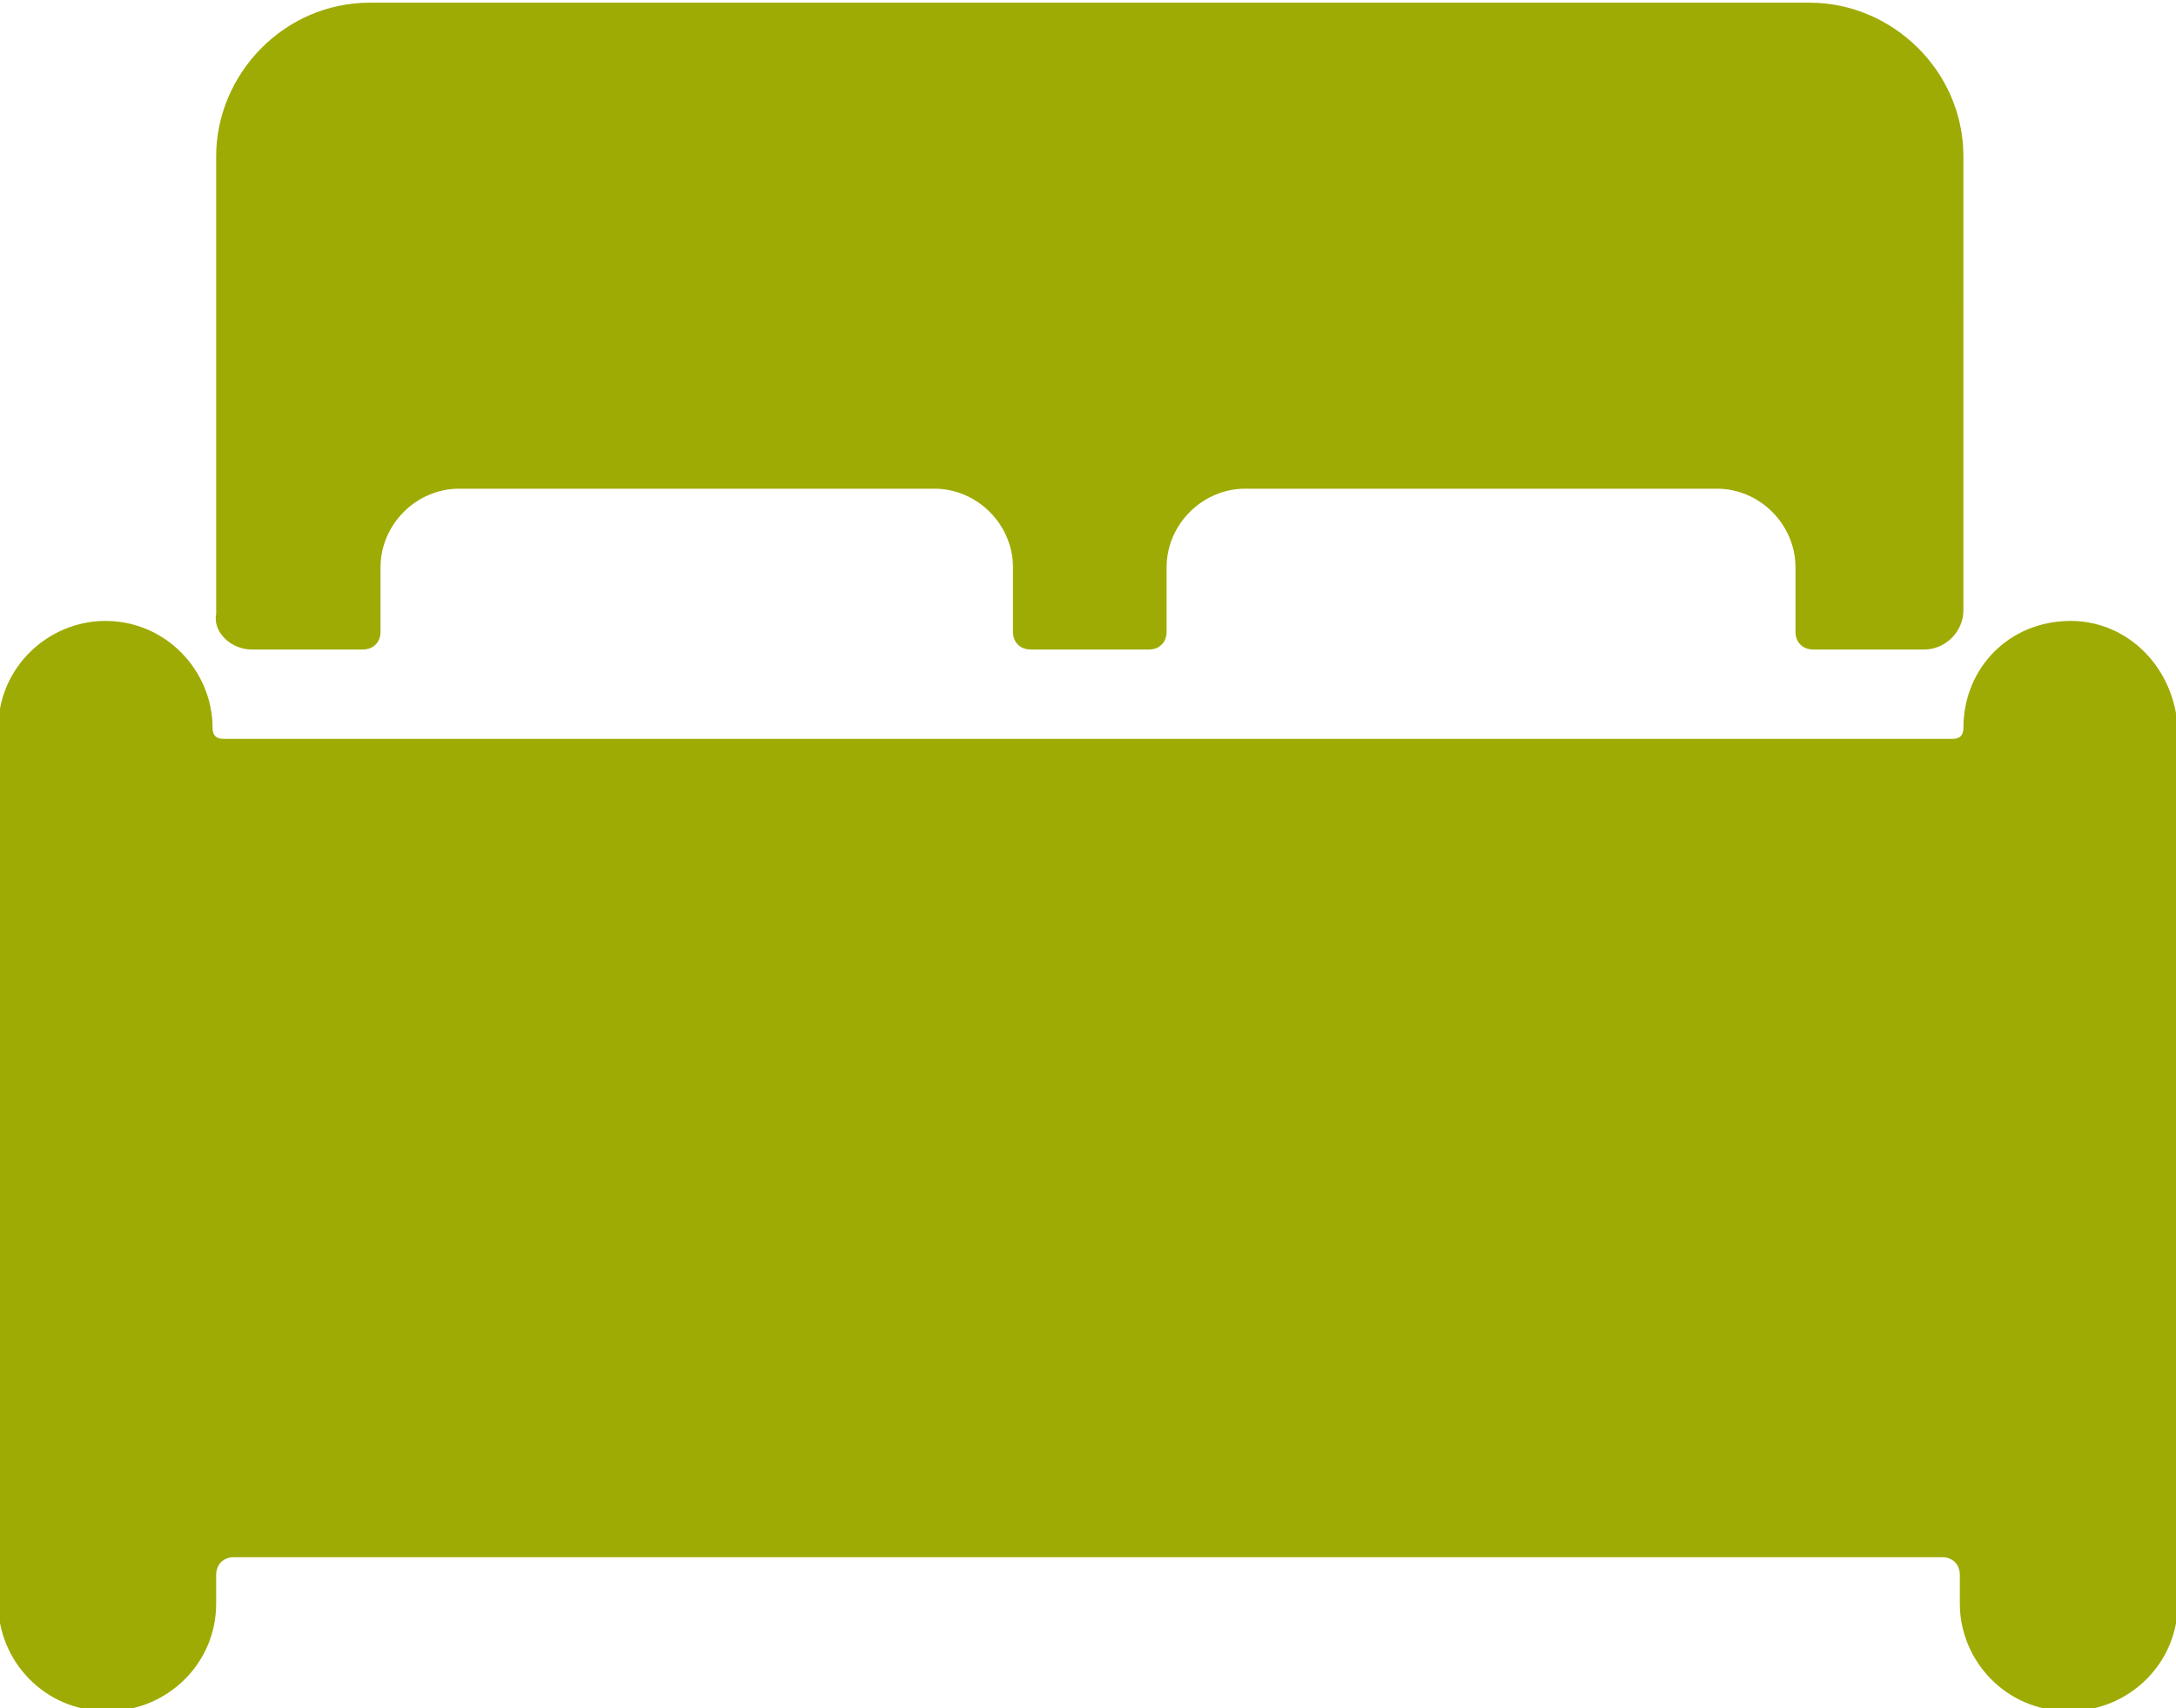 <?xml version="1.0" encoding="utf-8"?>
<!-- Generator: Adobe Illustrator 24.1.2, SVG Export Plug-In . SVG Version: 6.00 Build 0)  -->
<svg version="1.1" id="Capa_1" xmlns="http://www.w3.org/2000/svg" xmlns:xlink="http://www.w3.org/1999/xlink" x="0px" y="0px"
	 viewBox="0 0 60.9 47.8" style="enable-background:new 0 0 60.9 47.8;" xml:space="preserve">
<style type="text/css">
	.st0{fill:#9EAB05;}
</style>
<g transform="translate(-2.25 -5.625)">
	<path class="st0" d="M60.2,23L60.2,23c-1.7,0-3,1.3-3,3c0,0.2-0.1,0.3-0.3,0.3H8.5c-0.2,0-0.3-0.1-0.3-0.3c0-1.6-1.3-3-3-3H5.2
		c-1.6,0-3,1.3-3,3v24.5c0,1.6,1.3,3,3,3h0.1c1.6,0,3-1.3,3-3v-0.8c0-0.3,0.2-0.5,0.5-0.5h47.8c0.3,0,0.5,0.2,0.5,0.5v0.8
		c0,1.6,1.3,3,3,3h0.1c1.6,0,3-1.3,3-3V26C63.1,24.3,61.8,23,60.2,23z"/>
	<path class="st0" d="M9.3,23.8h3.1c0.3,0,0.5-0.2,0.5-0.5v-1.8c0-1.2,1-2.2,2.2-2.2h13.3c1.2,0,2.2,1,2.2,2.2v1.8
		c0,0.3,0.2,0.5,0.5,0.5h3.3c0.3,0,0.5-0.2,0.5-0.5v-1.8c0-1.2,1-2.2,2.2-2.2h13.2c1.2,0,2.2,1,2.2,2.2v1.8c0,0.3,0.2,0.5,0.5,0.5
		h3.1c0.6,0,1.1-0.5,1.1-1.1V10c0-2.4-2-4.3-4.3-4.3H12.6c-2.4,0-4.3,2-4.3,4.3v12.8C8.2,23.3,8.7,23.8,9.3,23.8z"/>
</g>
</svg>
